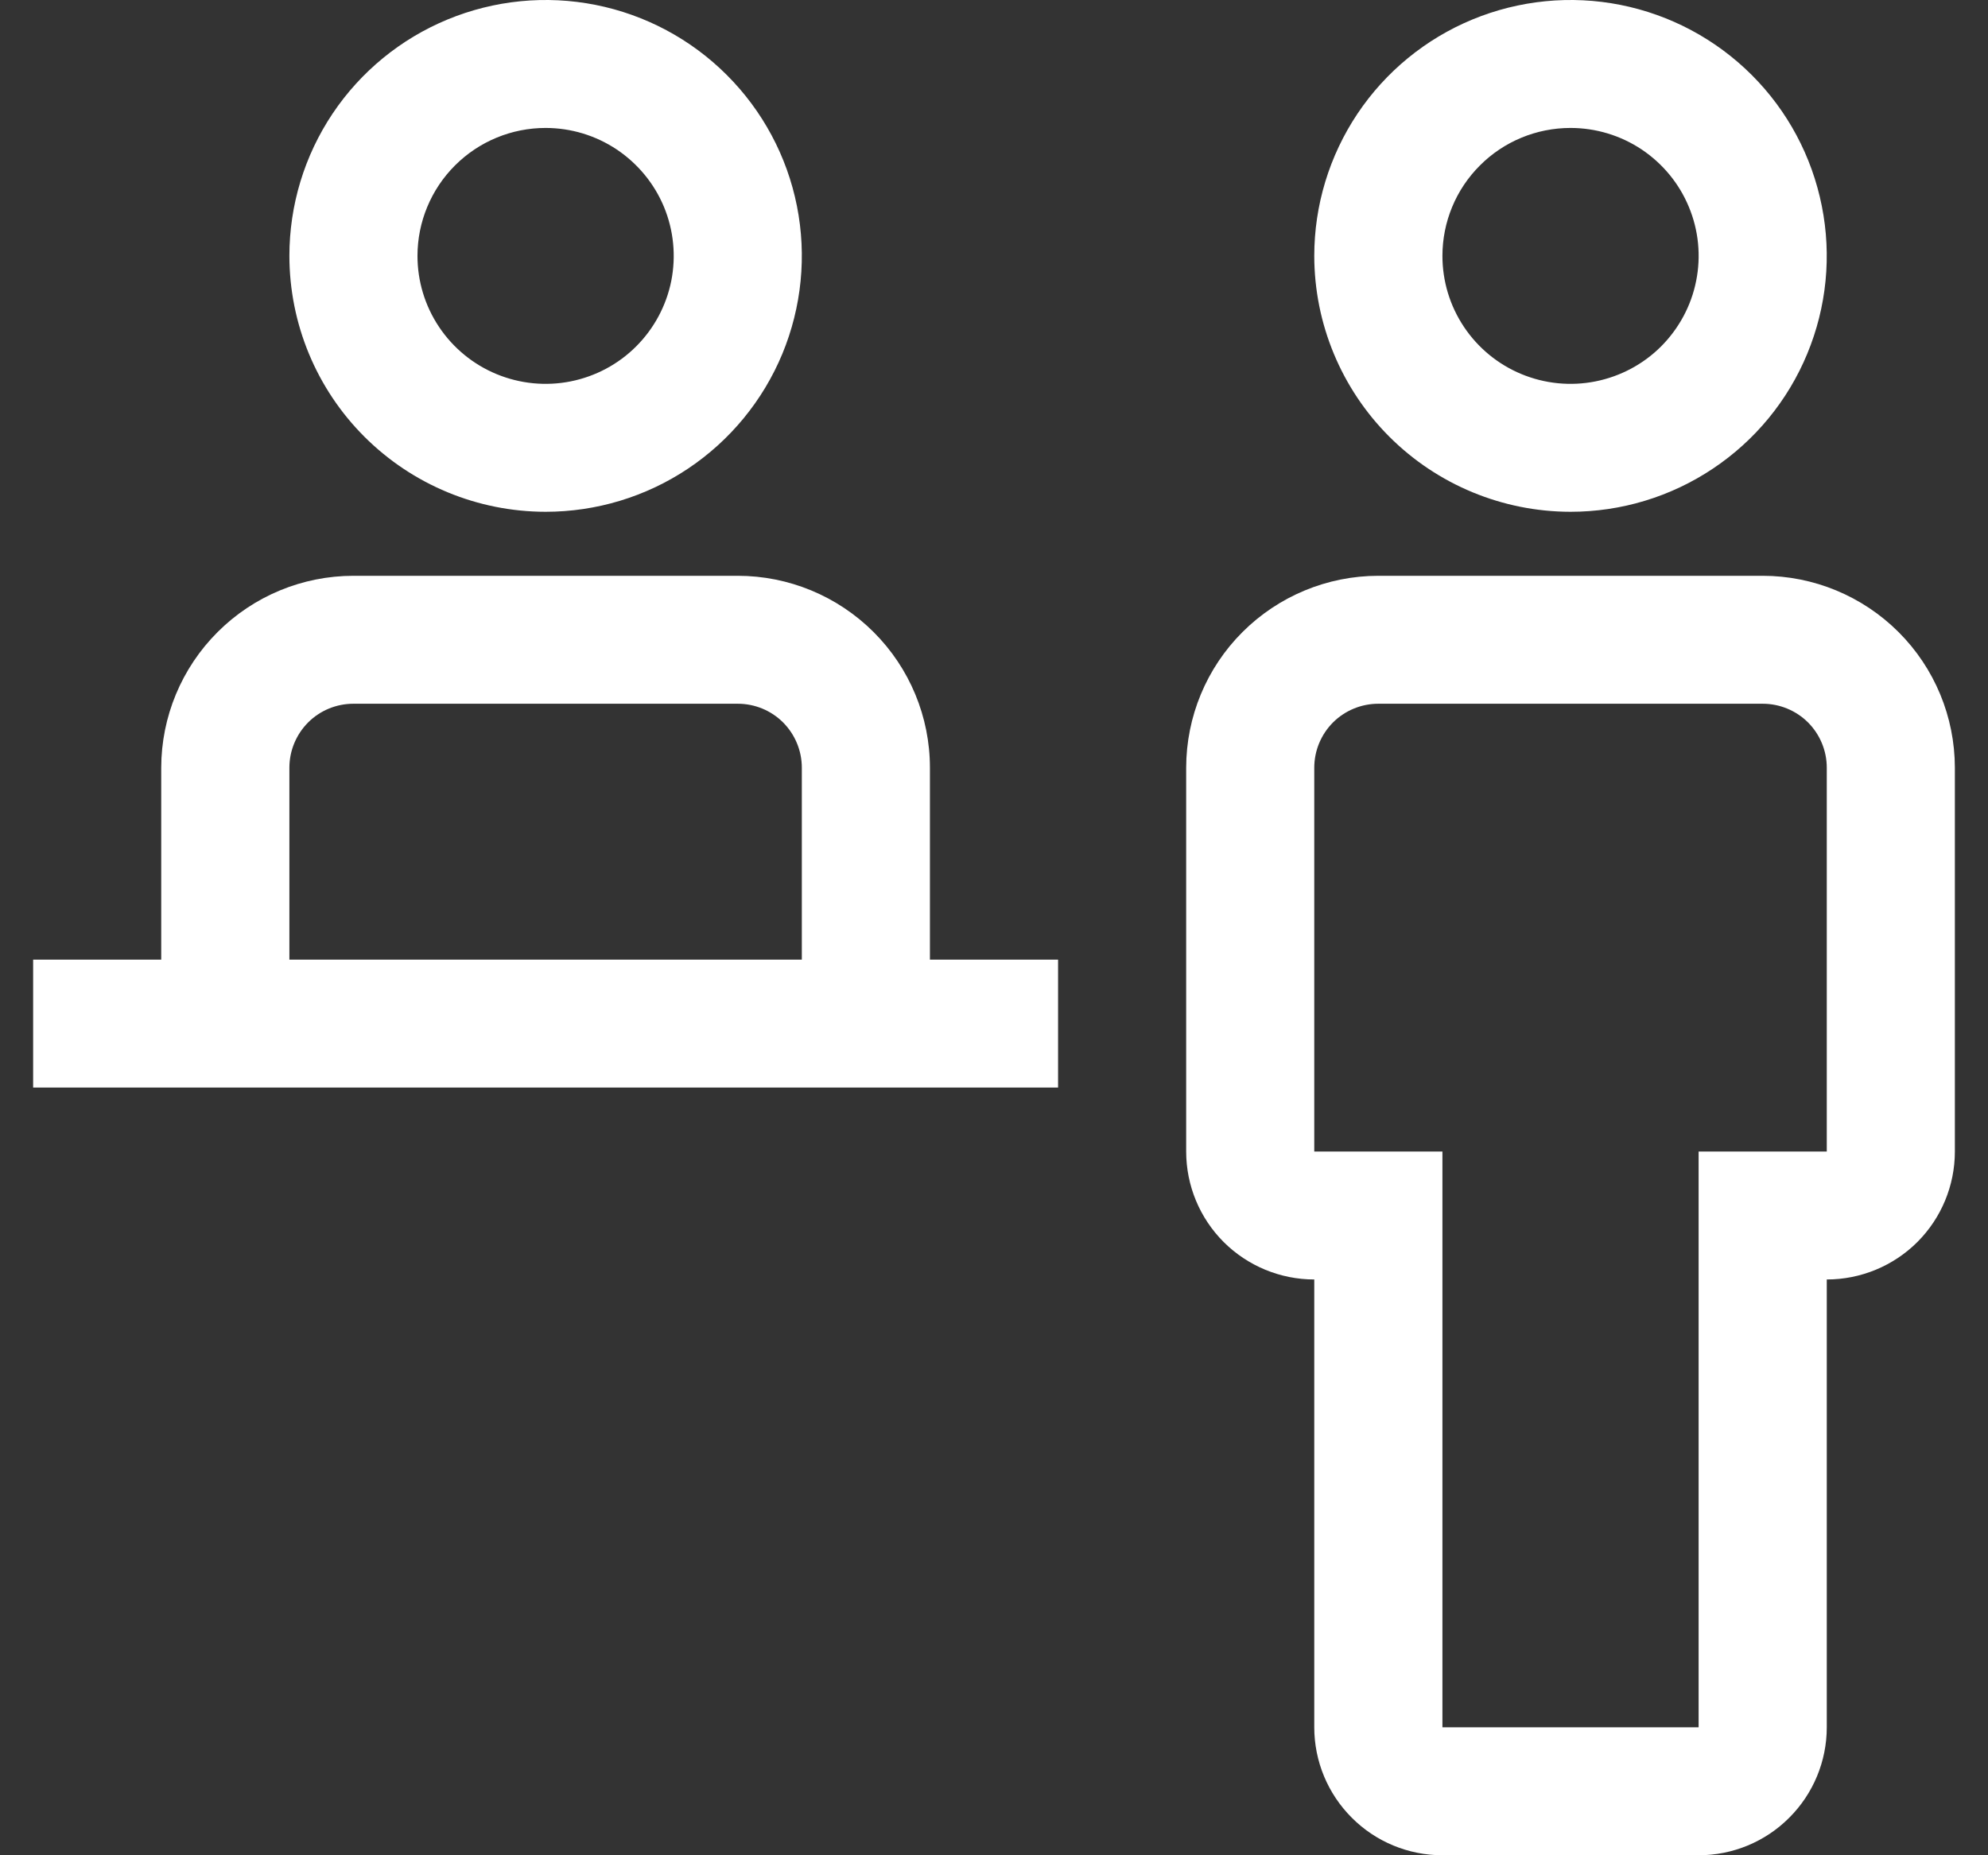 <svg width="30" height="28" viewBox="0 0 30 28" fill="none" xmlns="http://www.w3.org/2000/svg">
<rect x="0" y="0" width="30" height="28" fill="#333333" stroke="none"/>
<path d="M26.6 8.69H20.8C20.031 8.69 19.294 8.996 18.75 9.539C18.206 10.082 17.901 10.818 17.9 11.586V17.379C17.9 17.892 18.104 18.383 18.466 18.745C18.829 19.107 19.321 19.31 19.833 19.31V26.069C19.833 26.581 20.037 27.072 20.4 27.434C20.762 27.797 21.254 28 21.767 28H25.633C26.146 28 26.638 27.797 27 27.434C27.363 27.072 27.567 26.581 27.567 26.069V19.31C28.079 19.31 28.571 19.107 28.934 18.745C29.296 18.383 29.5 17.892 29.5 17.379V11.586C29.499 10.818 29.194 10.082 28.65 9.539C28.106 8.996 27.369 8.69 26.6 8.69ZM27.567 17.379H25.633V26.069H21.767V17.379H19.833V11.586C19.833 11.33 19.935 11.085 20.116 10.903C20.298 10.722 20.544 10.621 20.8 10.621H26.6C26.856 10.621 27.102 10.722 27.284 10.903C27.465 11.085 27.567 11.33 27.567 11.586V17.379ZM19.833 3.862C19.833 3.098 20.06 2.352 20.485 1.716C20.91 1.081 21.514 0.586 22.22 0.294C22.927 0.002 23.704 -0.075 24.454 0.074C25.204 0.223 25.893 0.591 26.434 1.131C26.975 1.671 27.343 2.359 27.492 3.109C27.642 3.858 27.565 4.634 27.272 5.34C26.98 6.046 26.484 6.649 25.848 7.073C25.212 7.498 24.465 7.724 23.7 7.724C22.675 7.723 21.692 7.316 20.967 6.592C20.242 5.868 19.834 4.886 19.833 3.862ZM21.767 3.862C21.767 4.244 21.88 4.617 22.093 4.935C22.305 5.252 22.607 5.5 22.96 5.646C23.313 5.792 23.702 5.831 24.077 5.756C24.452 5.681 24.797 5.498 25.067 5.228C25.337 4.957 25.522 4.613 25.596 4.239C25.671 3.864 25.633 3.476 25.486 3.123C25.34 2.77 25.092 2.469 24.774 2.256C24.456 2.044 24.082 1.931 23.7 1.931C23.187 1.931 22.695 2.134 22.333 2.497C21.97 2.859 21.767 3.35 21.767 3.862ZM14.033 14.483V11.586C14.033 10.818 13.727 10.082 13.183 9.539C12.639 8.996 11.902 8.69 11.133 8.69H5.333C4.564 8.69 3.827 8.996 3.284 9.539C2.74 10.082 2.434 10.818 2.433 11.586V14.483H0.5V16.414H15.967V14.483H14.033ZM4.367 11.586C4.367 11.33 4.469 11.085 4.65 10.903C4.831 10.722 5.077 10.621 5.333 10.621H11.133C11.39 10.621 11.636 10.722 11.817 10.903C11.998 11.085 12.1 11.33 12.1 11.586V14.483H4.367V11.586ZM4.367 3.862C4.367 3.098 4.593 2.352 5.018 1.716C5.443 1.081 6.047 0.586 6.754 0.294C7.46 0.002 8.238 -0.075 8.988 0.074C9.738 0.223 10.427 0.591 10.967 1.131C11.508 1.671 11.877 2.359 12.026 3.109C12.175 3.858 12.098 4.634 11.806 5.34C11.513 6.046 11.017 6.649 10.382 7.073C9.746 7.498 8.998 7.724 8.233 7.724C7.208 7.723 6.225 7.316 5.5 6.592C4.775 5.868 4.368 4.886 4.367 3.862ZM6.3 3.862C6.3 4.244 6.413 4.617 6.626 4.935C6.838 5.252 7.14 5.5 7.493 5.646C7.847 5.792 8.235 5.831 8.611 5.756C8.986 5.681 9.33 5.498 9.6 5.228C9.871 4.957 10.055 4.613 10.13 4.239C10.204 3.864 10.166 3.476 10.02 3.123C9.873 2.77 9.625 2.469 9.307 2.256C8.989 2.044 8.616 1.931 8.233 1.931C7.721 1.931 7.229 2.134 6.866 2.497C6.504 2.859 6.3 3.35 6.3 3.862Z" fill="white"/>
</svg>
